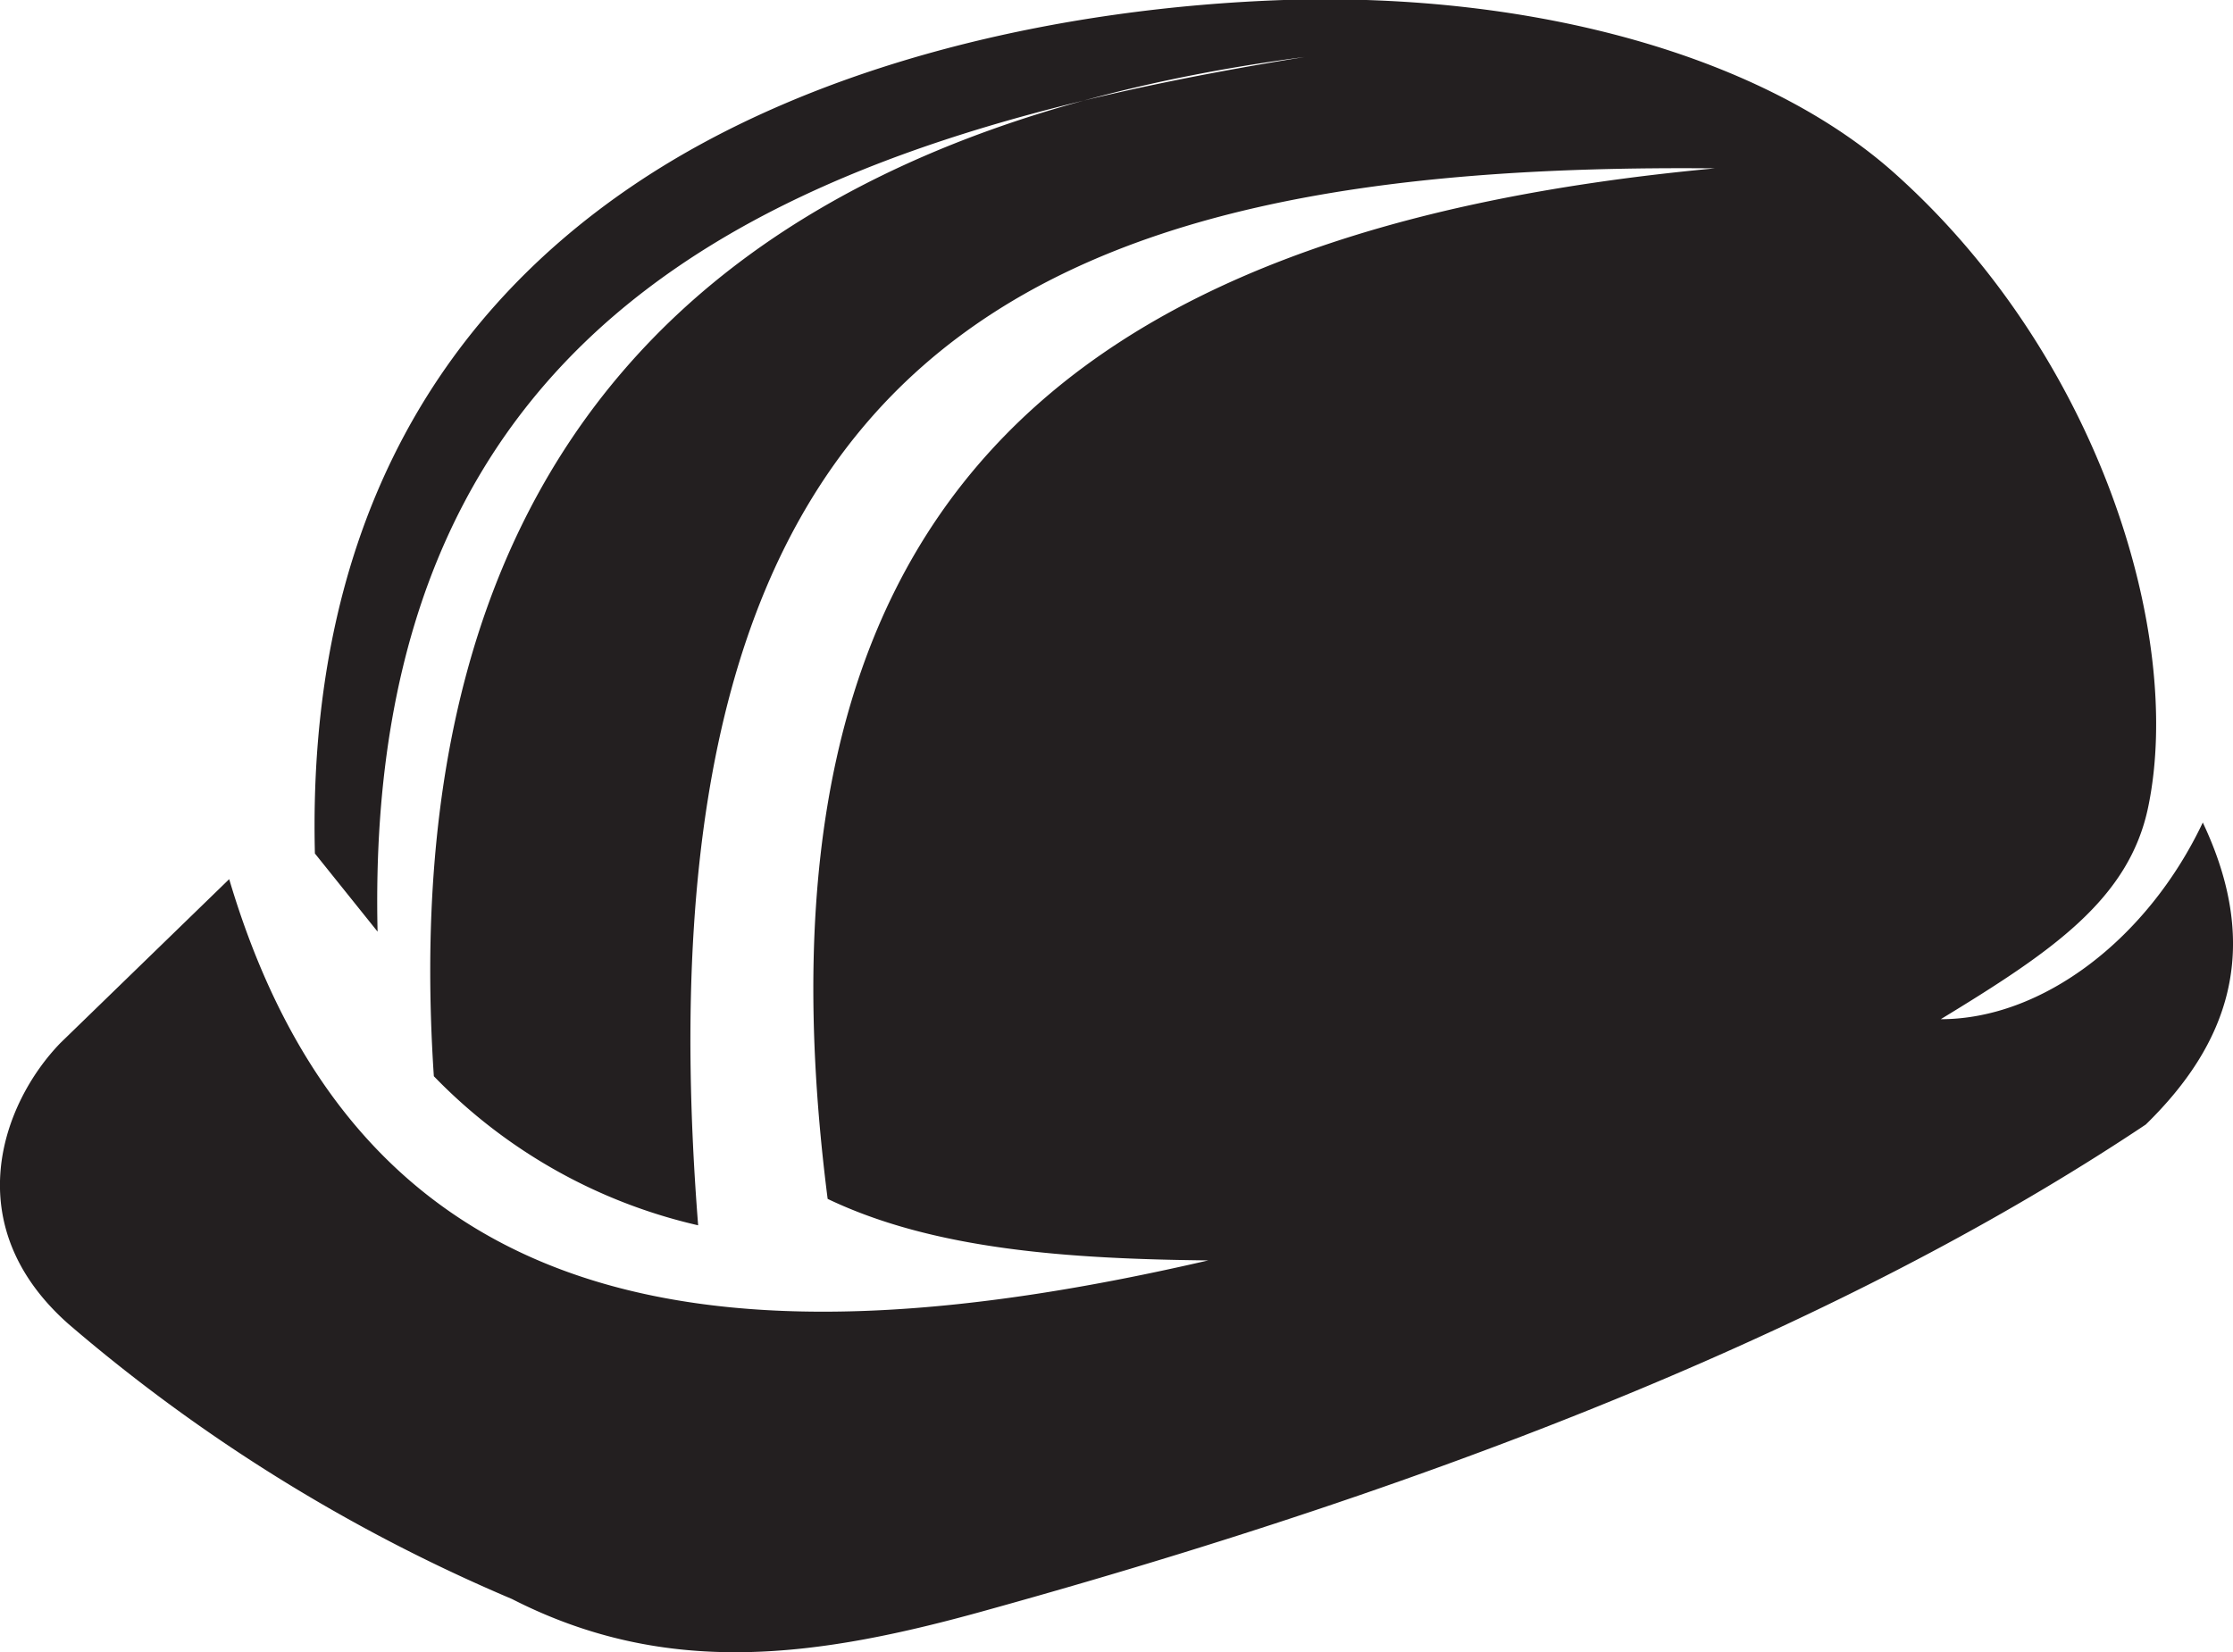 <svg xmlns="http://www.w3.org/2000/svg" viewBox="0 0 59.14 43.77"><defs><style>.cls-1{fill:#231f20;fill-rule:evenodd;}</style></defs><title>icon-capacete</title><g id="Camada_2" data-name="Camada 2"><g id="Camada_1-2" data-name="Camada 1"><path class="cls-1" d="M32,33.39c-12.28,2.84-22.34,2-25.93-10.1L1.6,27.63c-1.54,1.59-2.75,4.83.22,7.45a44.87,44.87,0,0,0,11.74,7.28c4.13,2.11,8.1,1.55,12.63.28C40.35,38.71,50,34.35,56.83,29.79c2.16-2.11,3.11-4.62,1.51-8C56.88,24.87,54.1,27,51.4,27c2.92-1.78,5-3.17,5.5-5.65.93-4.55-1.31-11.91-6.7-16.74C46.75,1.51,40.67-.21,34,0c-5.82.2-12.35,1.62-17.2,4.89-5.53,3.73-8.66,9.56-8.46,17.72L10,24.68c-.39-16.6,11.14-21,24.55-23.17-16.33,2.14-24.12,11.05-23.06,27a14.13,14.13,0,0,0,7,3.95c-1.83-23.23,8.75-28.17,26.93-28C27.91,6.09,19.61,13.67,21.92,31.76,24.74,33.11,28.31,33.35,32,33.39Z"/></g></g></svg>